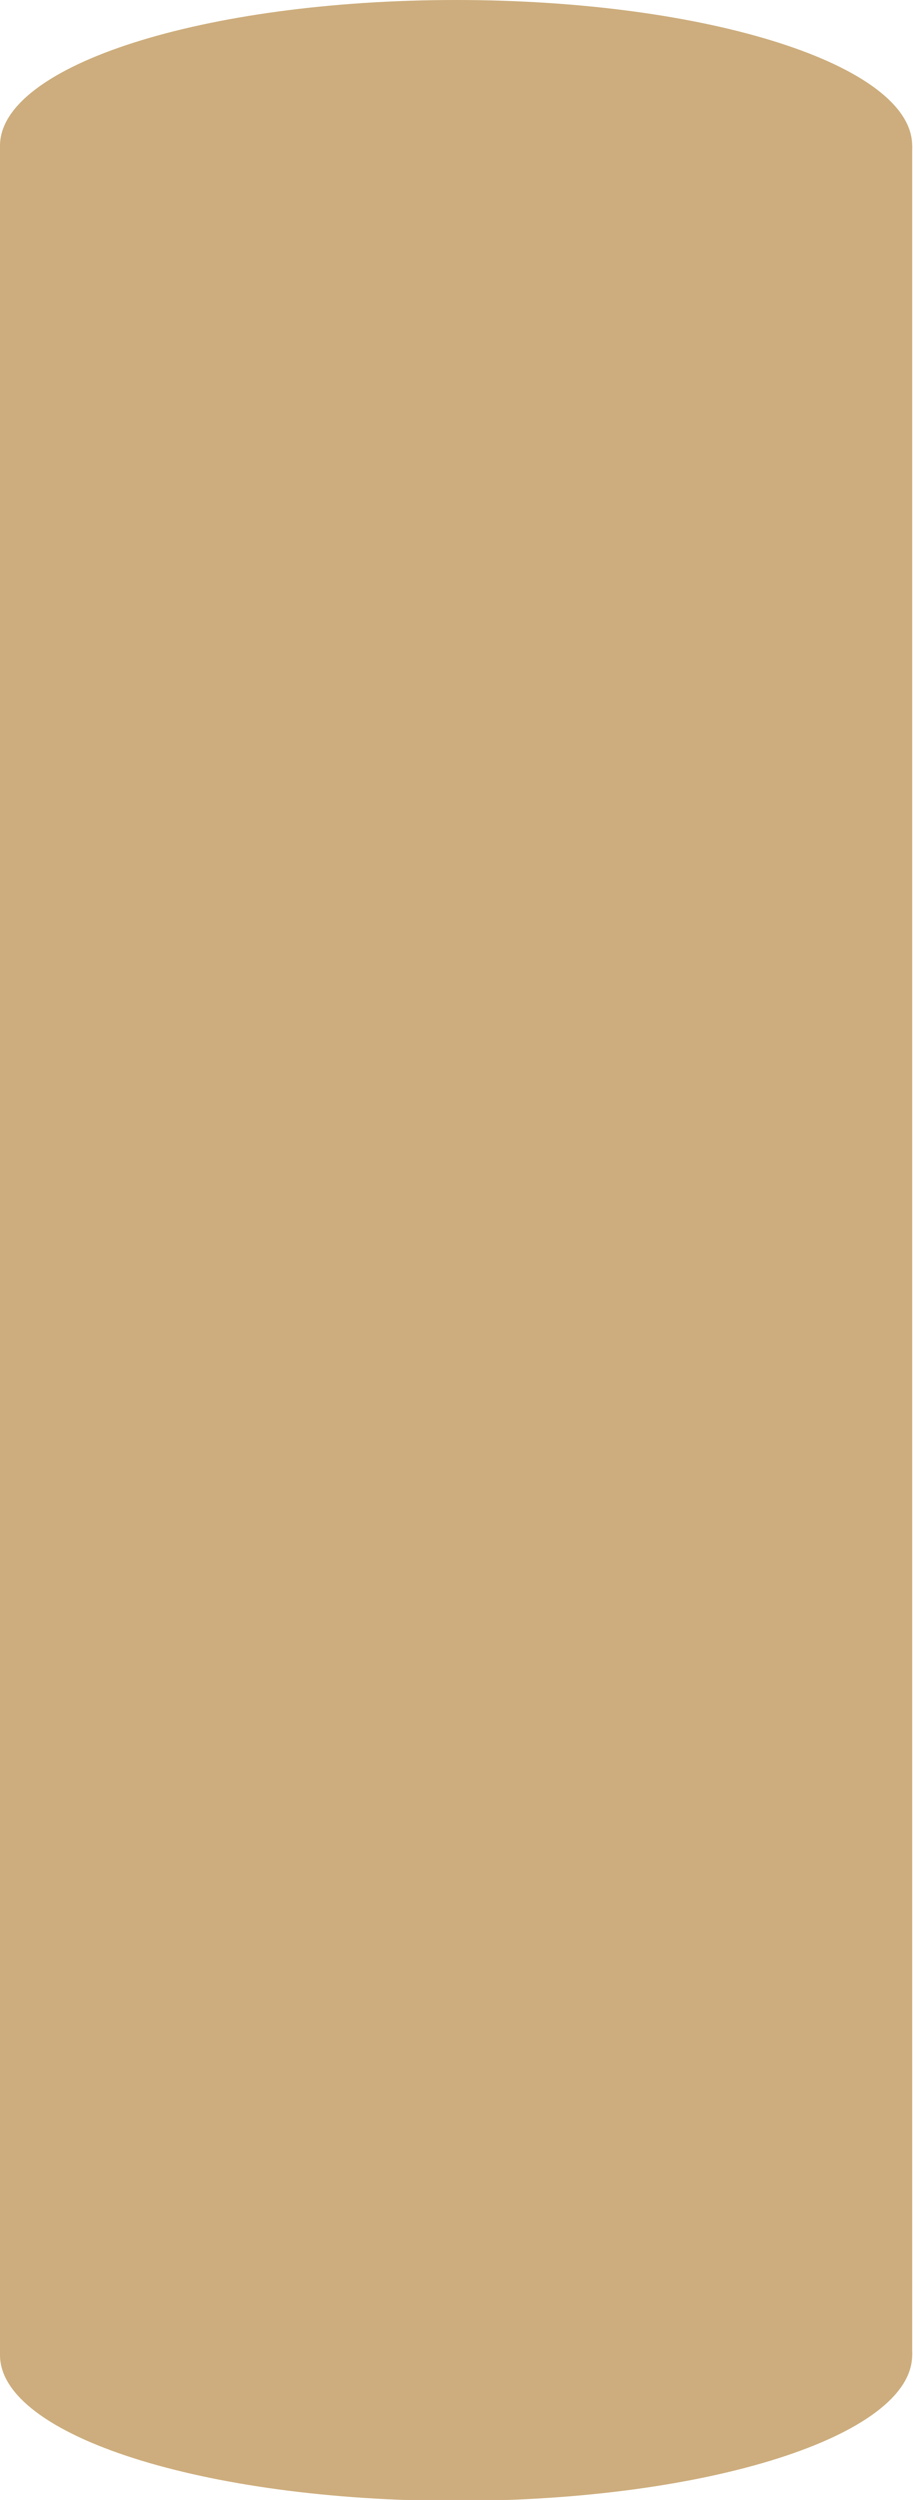 <?xml version="1.0" encoding="UTF-8" standalone="no"?><svg xmlns="http://www.w3.org/2000/svg" xmlns:xlink="http://www.w3.org/1999/xlink" fill="#000000" height="117.1" preserveAspectRatio="xMidYMid meet" version="1" viewBox="0.0 0.0 42.8 117.1" width="42.8" zoomAndPan="magnify"><g><g id="change1_1"><path d="M0 6.828H42.761V110.31H0z" fill="#cdad7d"/></g><g id="change2_1"><path d="M42.761,6.828C42.761,3.057,33.188,0,21.379,0C9.572,0,0,3.057,0,6.828 c0,3.773,9.572,6.828,21.379,6.828C33.188,13.656,42.761,10.601,42.761,6.828z" fill="#cdad7d"/></g><g id="change1_2"><path d="M42.761,110.311c0-3.768-9.573-6.827-21.382-6.827 C9.572,103.483,0,106.543,0,110.311c0,3.774,9.572,6.831,21.379,6.831C33.188,117.142,42.761,114.085,42.761,110.311 z" fill="#cdad7d"/></g></g></svg>